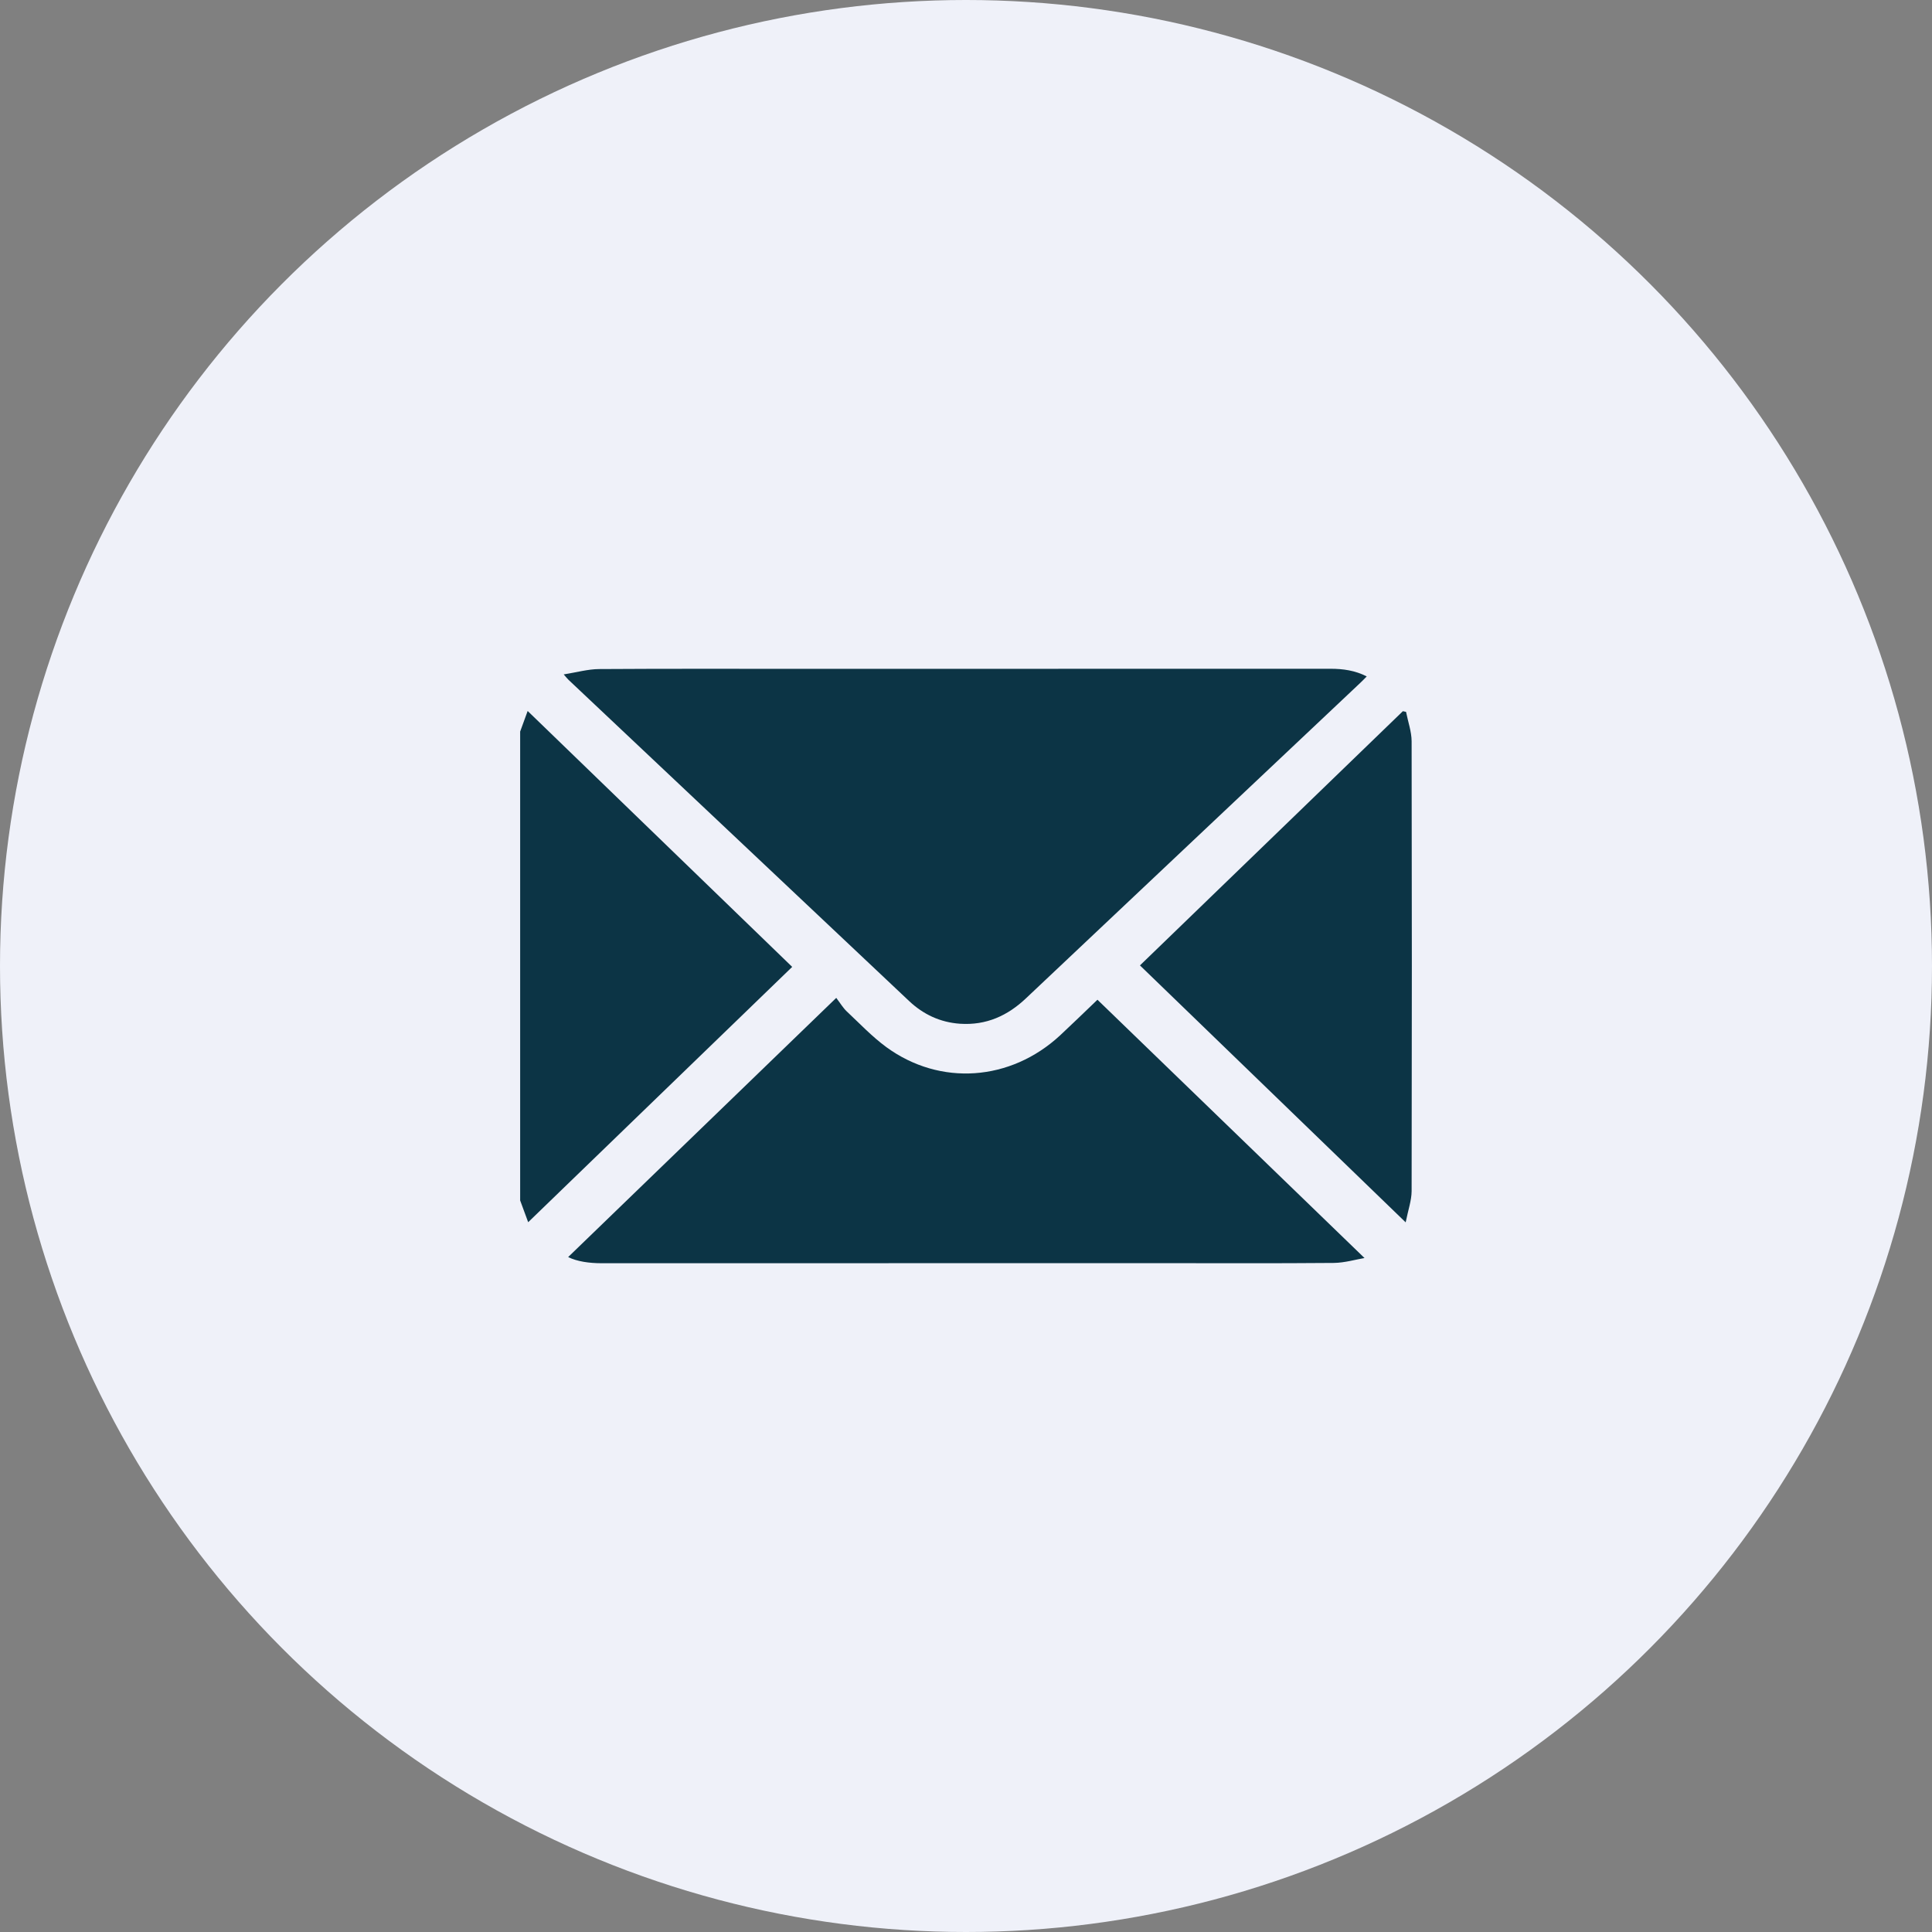 <?xml version="1.0" encoding="UTF-8"?> <svg xmlns="http://www.w3.org/2000/svg" width="26" height="26" viewBox="0 0 26 26" fill="none"><rect x="0" y="0" width="26" height="26" fill="#808080" stroke="none"/><circle cx="13" cy="13" r="13" fill="#EFF1F9"></circle><g clip-path="url(#clip0_3030_4811)"><path d="M7 9.845C7.031 9.759 7.063 9.673 7.101 9.568C8.303 10.731 9.495 11.884 10.661 13.012C9.512 14.123 8.32 15.276 7.108 16.448C7.064 16.331 7.032 16.243 7 16.155C7 14.051 7 11.948 7 9.845V9.845Z" fill="#0C3445"></path><path d="M7.586 9.076C7.762 9.048 7.912 9.005 8.062 9.004C8.984 8.998 9.905 9.001 10.827 9.001C13.186 9.001 15.545 9.001 17.904 9C18.073 9 18.235 9.022 18.393 9.103C18.362 9.134 18.336 9.162 18.309 9.187C16.809 10.603 15.307 12.018 13.808 13.434C13.561 13.668 13.274 13.801 12.918 13.777C12.649 13.758 12.423 13.649 12.235 13.472C10.706 12.031 9.178 10.589 7.65 9.148C7.636 9.135 7.625 9.12 7.586 9.076Z" fill="#0C3445"></path><path d="M14.769 13.454C15.973 14.618 17.164 15.77 18.363 16.93C18.243 16.95 18.098 16.994 17.951 16.996C17.155 17.003 16.358 16.999 15.561 16.999C13.073 16.999 10.586 16.999 8.098 17C7.929 17 7.767 16.977 7.646 16.917C8.834 15.769 10.025 14.617 11.254 13.429C11.31 13.503 11.345 13.563 11.393 13.609C11.568 13.773 11.734 13.949 11.927 14.091C12.651 14.62 13.599 14.552 14.267 13.933C14.428 13.783 14.586 13.629 14.769 13.454Z" fill="#0C3445"></path><path d="M15.341 12.992C16.496 11.875 17.688 10.723 18.879 9.571C18.893 9.574 18.908 9.577 18.922 9.58C18.948 9.712 18.996 9.844 18.997 9.975C19.001 11.993 19.001 14.011 18.997 16.029C18.996 16.158 18.949 16.287 18.917 16.45C17.696 15.269 16.503 14.116 15.341 12.992L15.341 12.992Z" fill="#0C3445"></path></g><defs><clipPath id="clip0_3030_4811"><rect width="12" height="8" fill="white" transform="translate(7 9)"></rect></clipPath></defs></svg> 